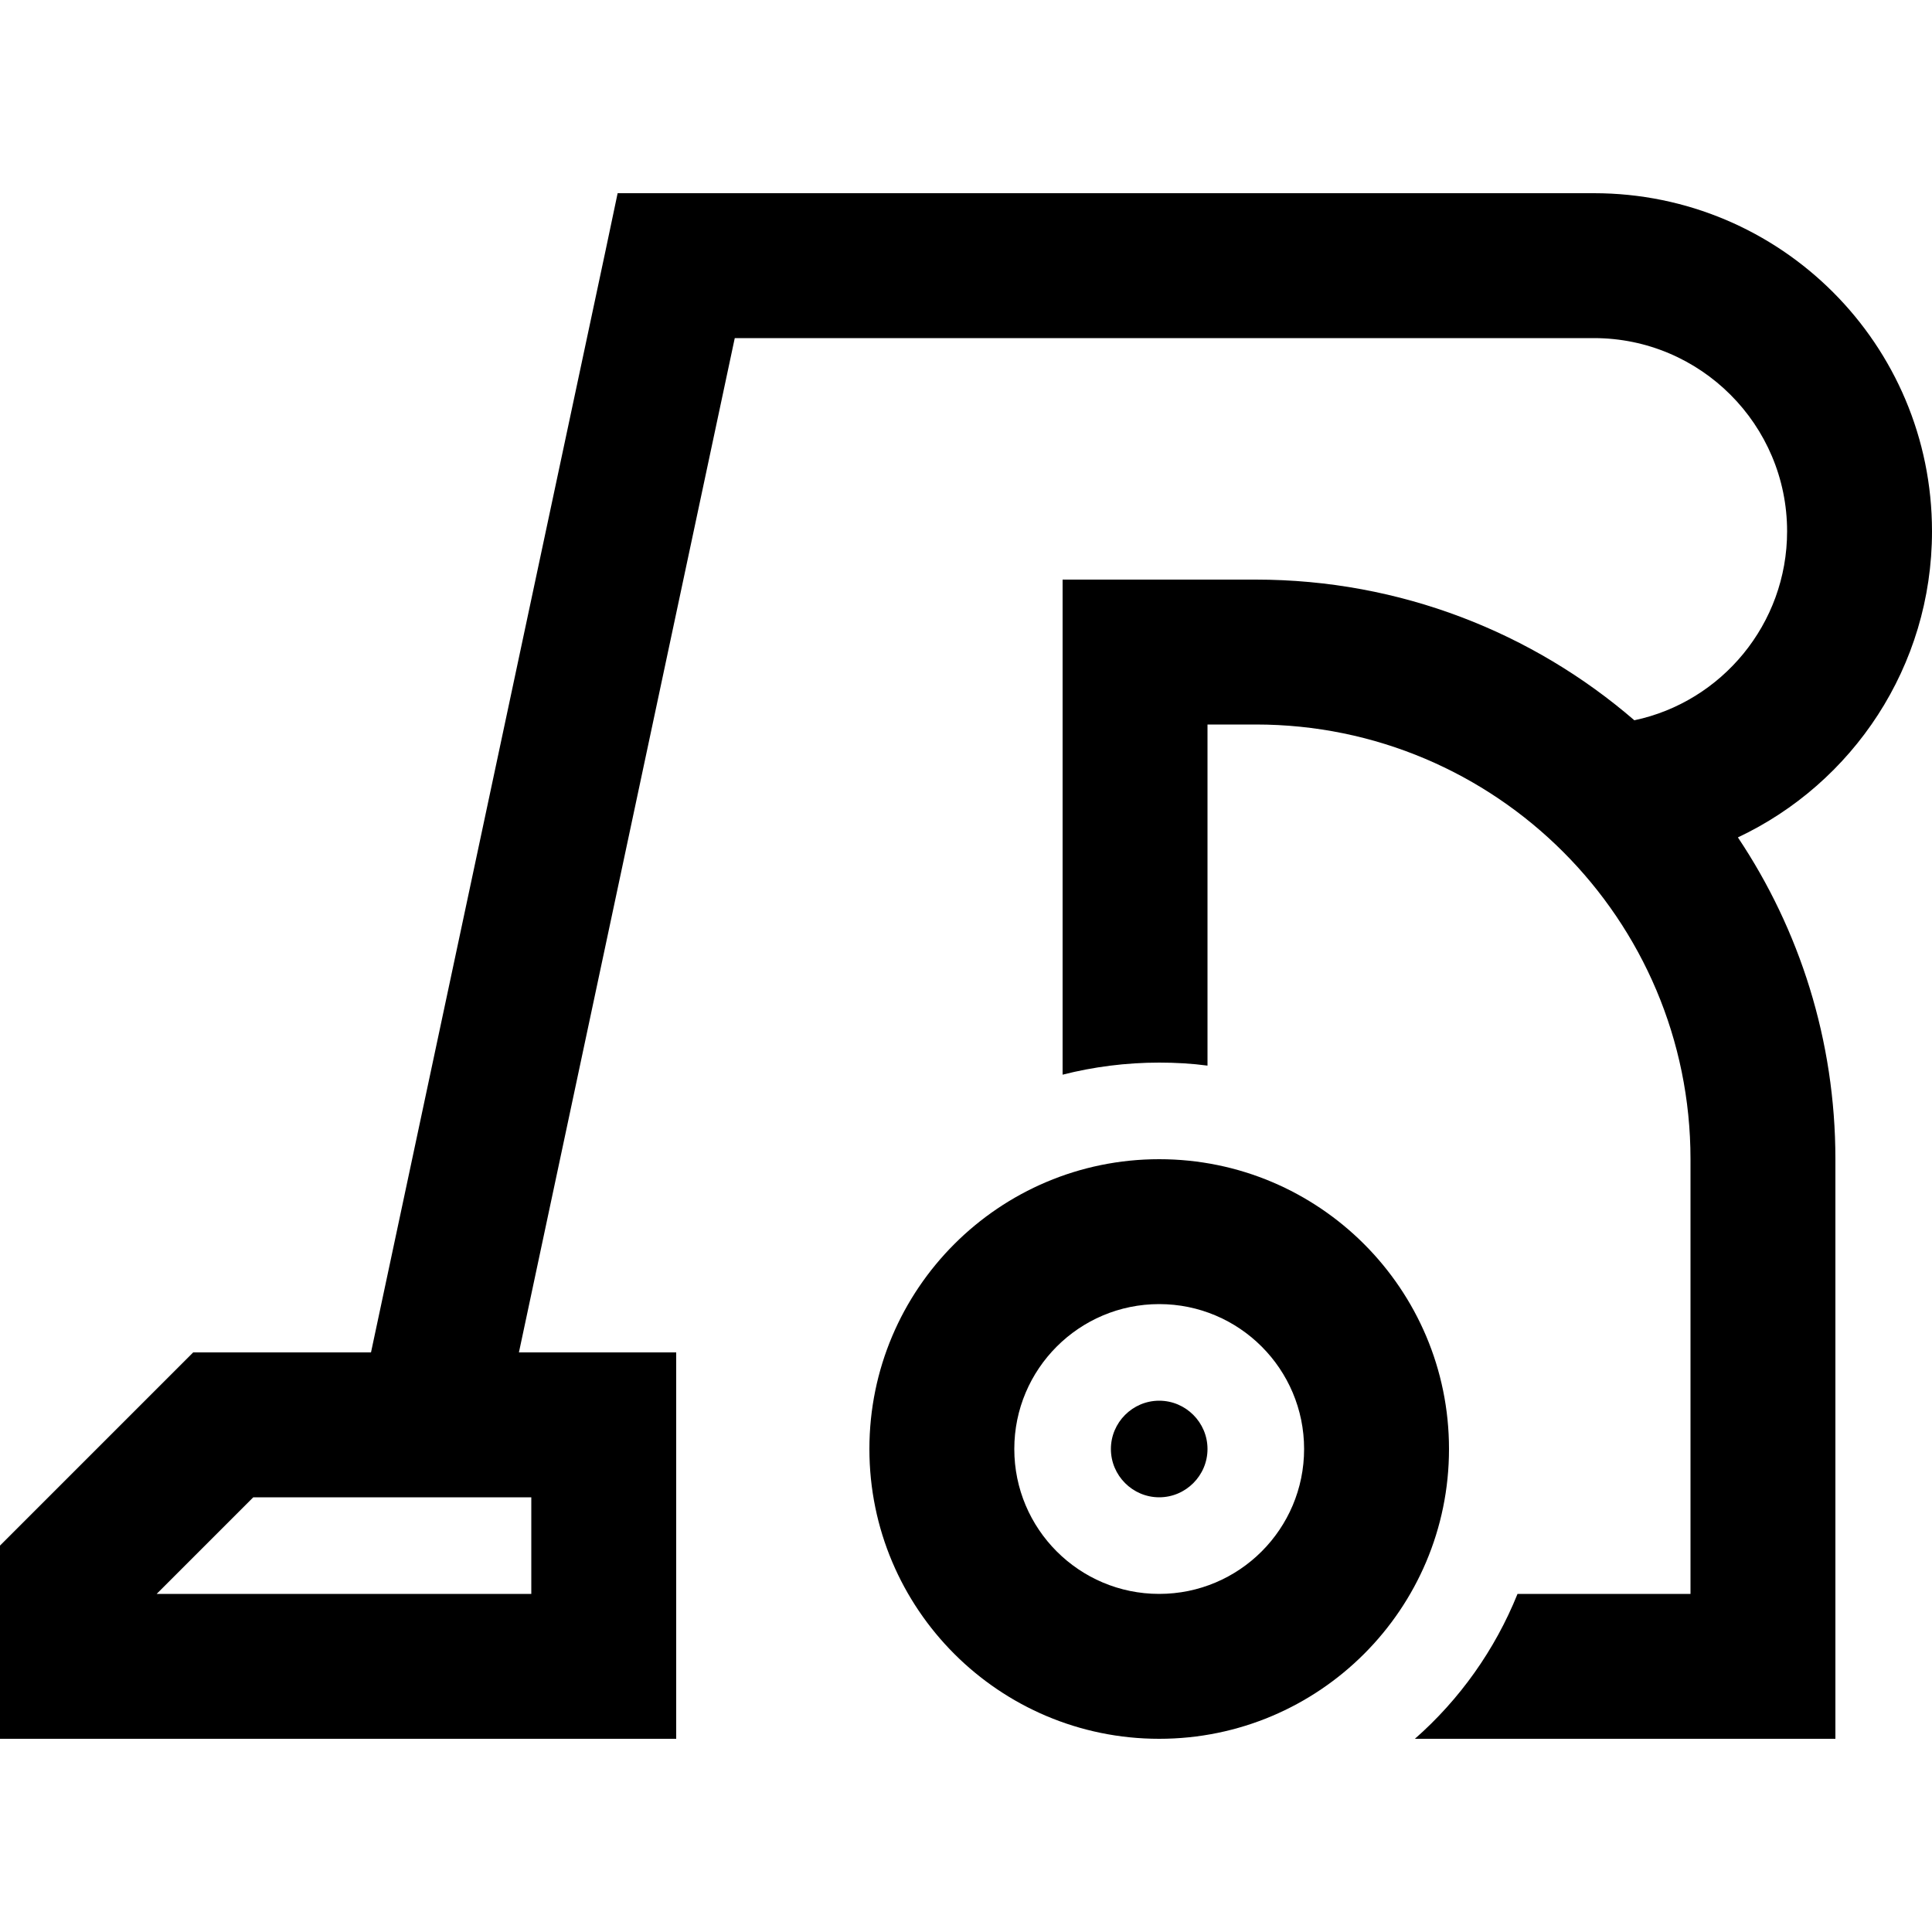 <svg xmlns="http://www.w3.org/2000/svg" viewBox="0 0 640 640"><!--! Font Awesome Pro 7.1.0 by @fontawesome - https://fontawesome.com License - https://fontawesome.com/license (Commercial License) Copyright 2025 Fonticons, Inc. --><path fill="currentColor" d="M528 112L243.4 112L171.9 448L224 448L224 576L0 576L0 512L64 448L122.9 448L200.6 83L204.6 64L528 64C589.9 64 640 114.1 640 176C640 220.8 613.7 259.5 575.7 277.4C596.1 307.9 608 344.6 608 384L608 576L468.7 576C483.5 563 495.2 546.6 502.7 528L560 528L560 384C560 304.5 495.5 240 416 240L400 240L400 353C394.8 352.3 389.4 352 384 352C373 352 362.2 353.4 352 356L352 192L416 192C463.9 192 507.8 209.6 541.4 238.6C570.3 232.5 592 206.7 592 176C592 140.7 563.3 112 528 112zM432 480C432 453.5 410.5 432 384 432C357.5 432 336 453.5 336 480C336 506.5 357.5 528 384 528C410.5 528 432 506.5 432 480zM288 480C288 427 331 384 384 384C437 384 480 427 480 480C480 533 437 576 384 576C331 576 288 533 288 480zM83.9 496L51.9 528L176 528L176 496L83.9 496zM384 464C392.8 464 400 471.2 400 480C400 488.8 392.8 496 384 496C375.2 496 368 488.8 368 480C368 471.2 375.2 464 384 464z"/></svg>